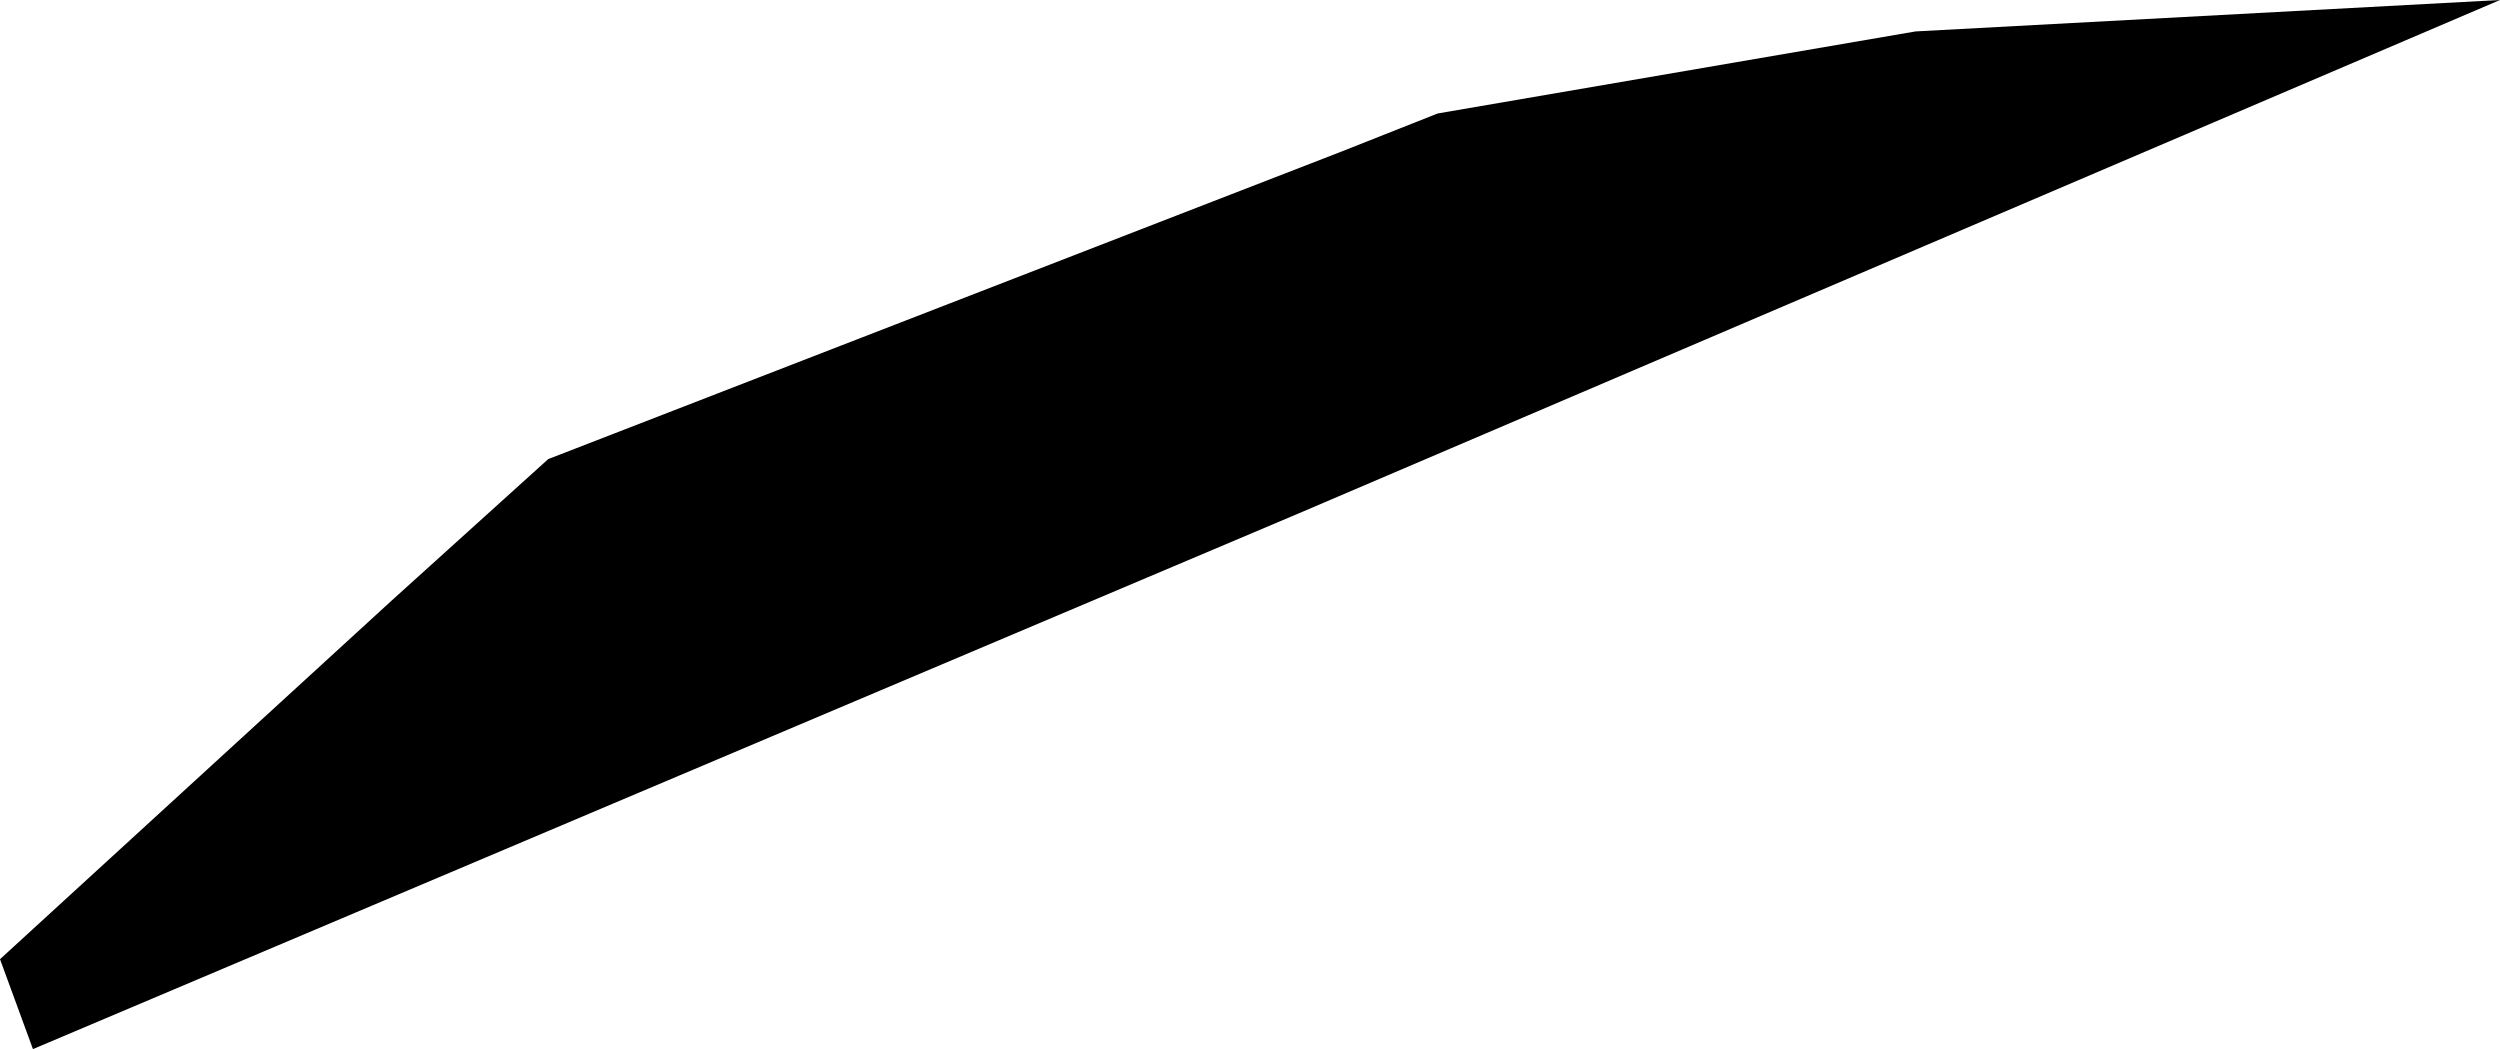 <svg width="1024" height="429.709" class="wof-postalcode" edtf:cessation="" edtf:inception="" id="wof-%!s(int64=891171339)" mz:is_ceased="-1" mz:is_current="-1" mz:is_deprecated="-1" mz:is_superseded="0" mz:is_superseding="0" mz:latitude="52.095044" mz:longitude="5.560319" mz:max_latitude="52.09698104858398" mz:max_longitude="5.56641244888306" mz:min_latitude="52.0923957824707" mz:min_longitude="5.55548572540283" mz:uri="https://data.whosonfirst.org/891/171/339/891171339.geojson" viewBox="0 0 1024.00 429.71" wof:belongsto="85687043,102191581,404473893,85633337,101855365" wof:country="NL" wof:id="891171339" wof:lastmodified="1513367668" wof:name="6741MX" wof:parent_id="101855365" wof:path="891/171/339/891171339.geojson" wof:placetype="postalcode" wof:repo="whosonfirst-data-postalcode-nl" wof:superseded_by="" wof:supersedes="" xmlns="http://www.w3.org/2000/svg" xmlns:edtf="x-urn:namespaces#edtf" xmlns:mz="x-urn:namespaces#mz" xmlns:wof="x-urn:namespaces#wof"><path d="M0 392.887,160.068 246.314,224.552 188.042,549.157 62.204,588.884 46.474,784.612 12.87,1024 0,532.131 210.207,13.495 429.709,0 392.887 Z"/></svg>